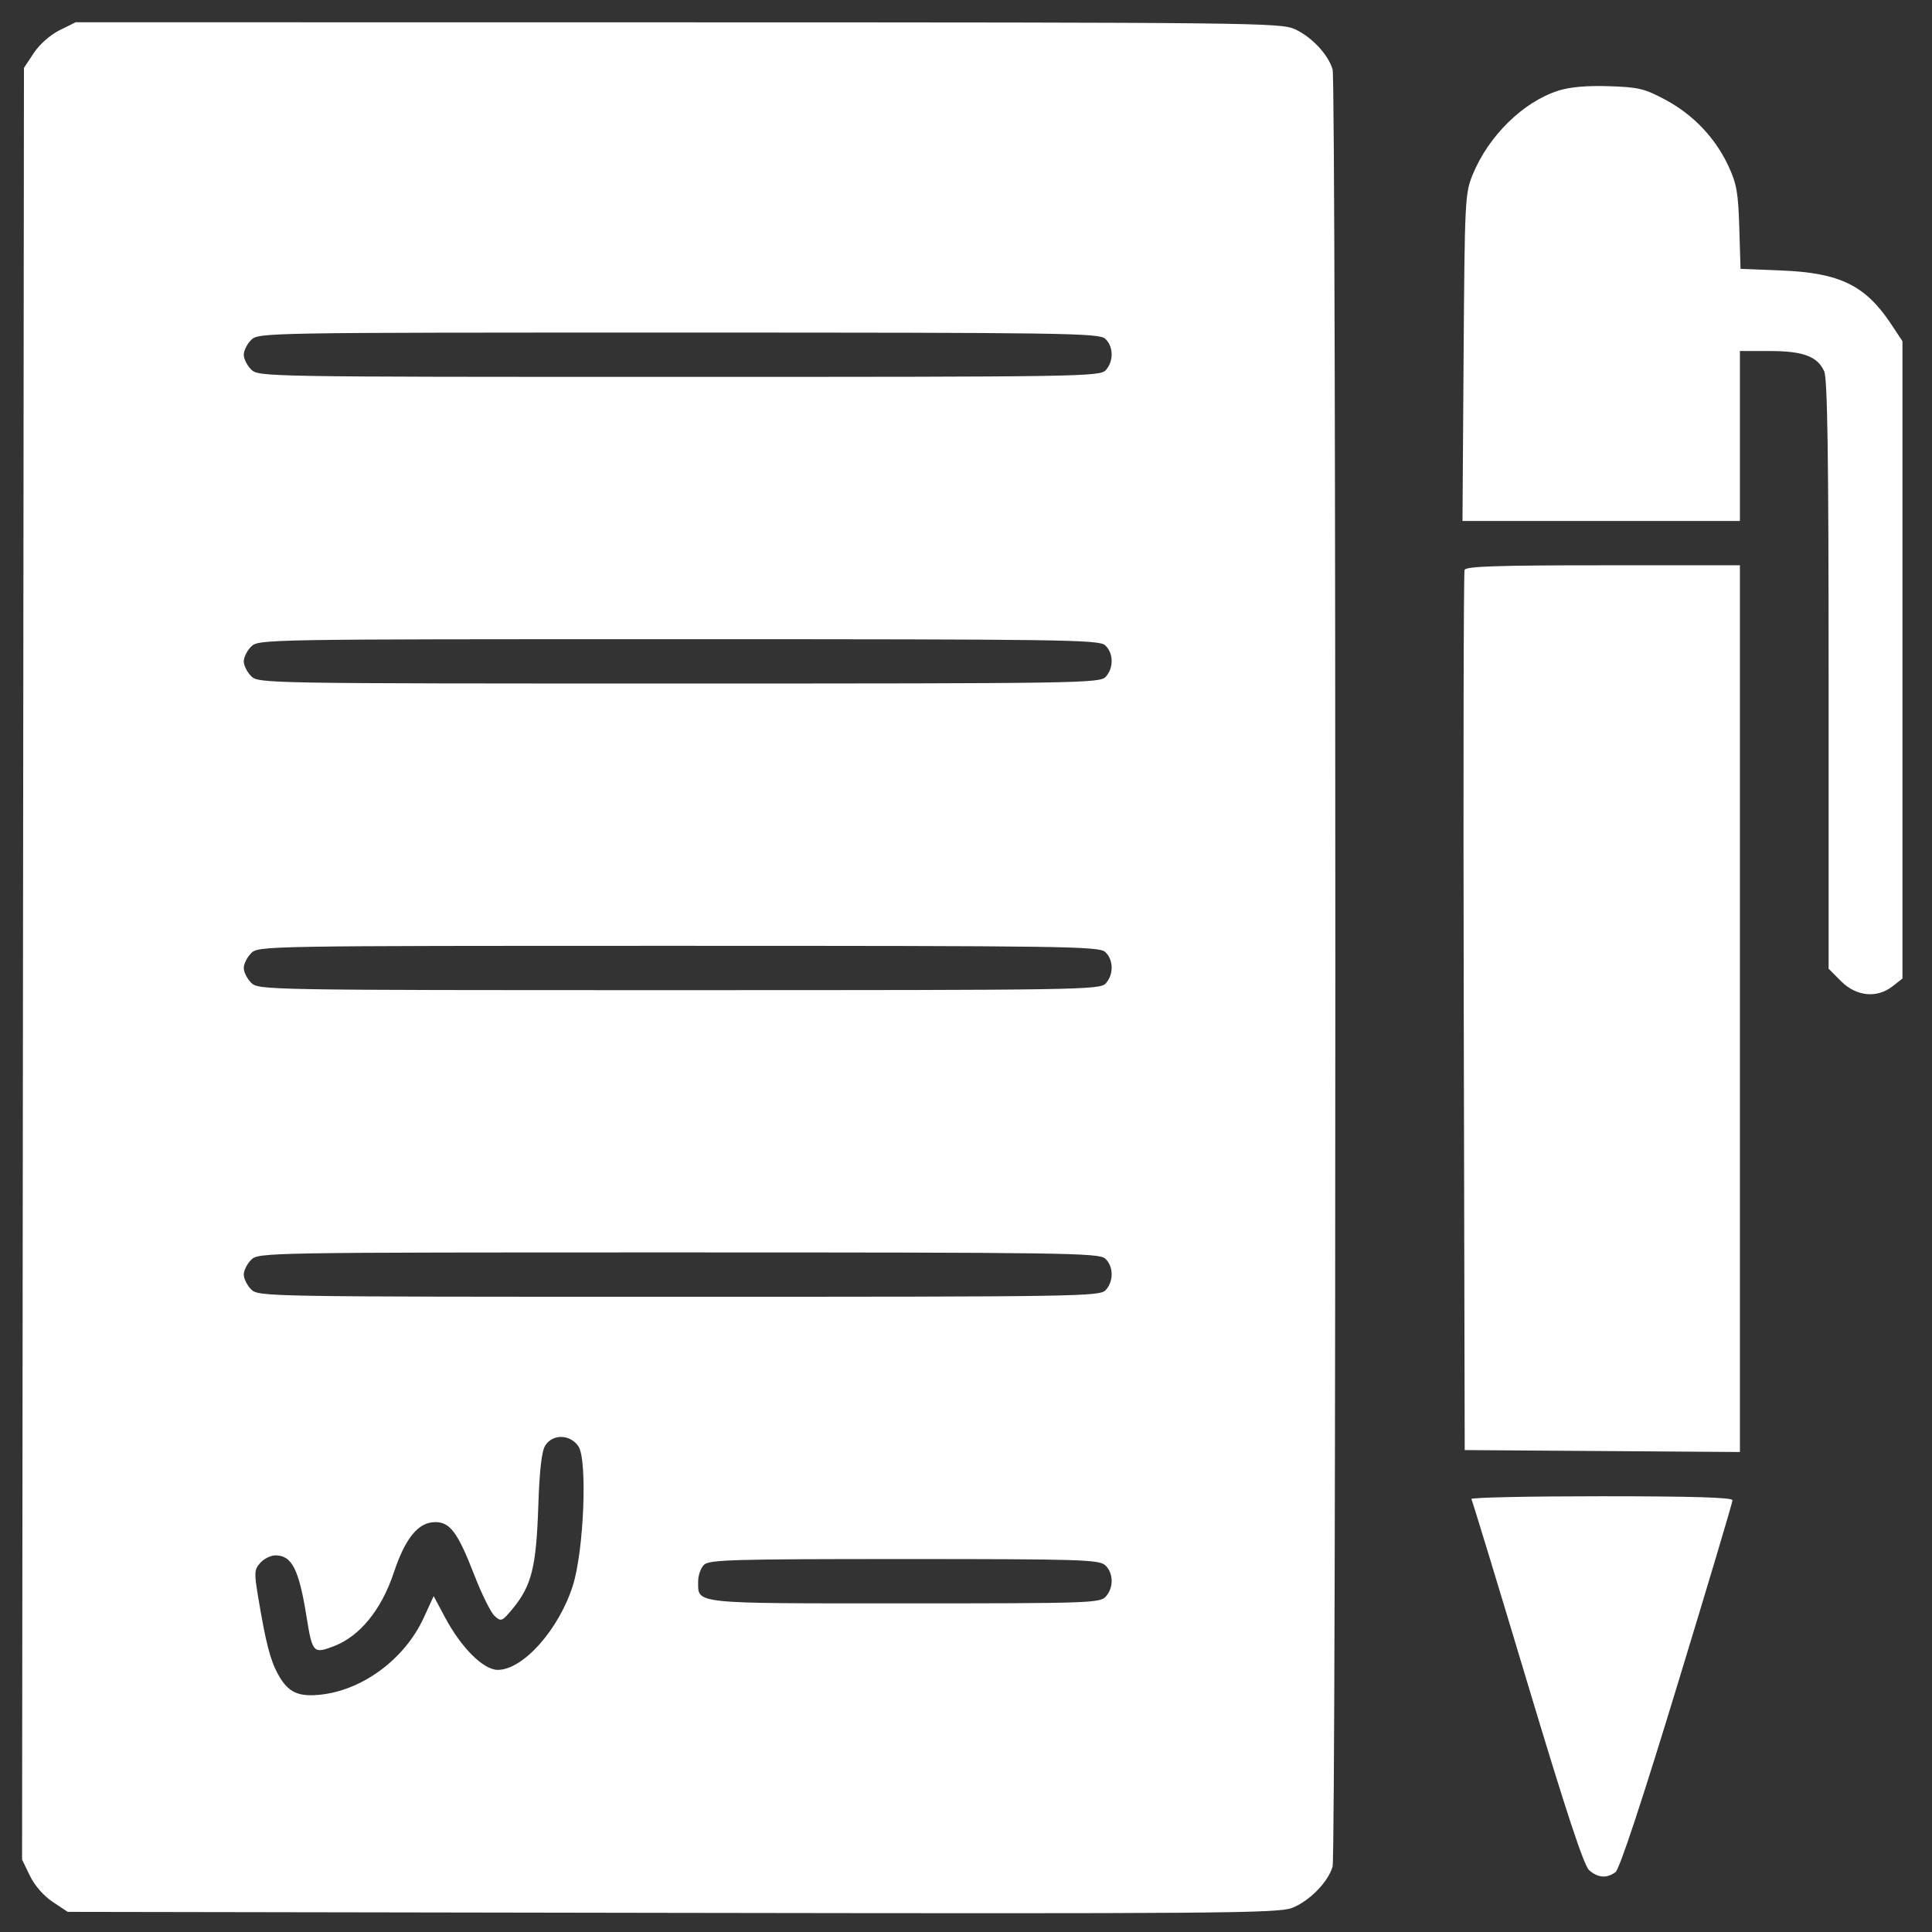 <svg width="52" height="52" viewBox="0 0 52 52" fill="none" xmlns="http://www.w3.org/2000/svg">
<rect x="0" y="0" width="52" height="52" fill="#333333" stroke="none"/>
<path fill-rule="evenodd" clip-rule="evenodd" d="M1.606 0.812C1.354 0.937 1.065 1.192 0.91 1.426L0.645 1.827L0.619 25.939L0.594 50.05L0.805 50.487C0.933 50.751 1.177 51.03 1.42 51.191L1.823 51.458L18.087 51.485C32.748 51.509 34.393 51.496 34.77 51.354C35.234 51.178 35.75 50.654 35.867 50.238C35.965 49.886 35.966 2.225 35.868 1.874C35.756 1.475 35.304 0.991 34.853 0.786C34.468 0.611 33.753 0.603 18.244 0.601L2.037 0.599L1.606 0.812ZM41.943 2.44C40.995 2.743 40.066 3.654 39.636 4.703C39.431 5.203 39.422 5.388 39.393 9.622L39.363 14.022H43.097H46.83V11.735V9.448H47.631C48.531 9.448 48.915 9.591 49.098 9.992C49.187 10.188 49.217 12.242 49.217 18.163V26.073L49.554 26.411C49.966 26.822 50.521 26.875 50.943 26.543L51.205 26.337V17.761V9.184L50.899 8.722C50.21 7.682 49.518 7.343 47.957 7.281L46.847 7.236L46.813 6.13C46.785 5.182 46.743 4.943 46.516 4.459C46.161 3.703 45.57 3.083 44.817 2.681C44.264 2.385 44.096 2.345 43.3 2.32C42.71 2.301 42.248 2.342 41.943 2.44ZM6.76 9.15C6.65 9.259 6.561 9.438 6.561 9.548C6.561 9.657 6.65 9.836 6.76 9.945C6.956 10.142 7.091 10.144 18.278 10.144C29.118 10.144 29.605 10.137 29.762 9.962C29.98 9.722 29.971 9.321 29.745 9.116C29.578 8.965 28.638 8.951 18.261 8.951C7.091 8.951 6.956 8.953 6.76 9.15ZM39.419 15.339C39.393 15.408 39.383 20.766 39.397 27.246L39.423 39.029L43.126 39.055L46.83 39.081V27.148V15.215H43.148C40.294 15.215 39.455 15.243 39.419 15.339ZM6.76 17.403C6.65 17.512 6.561 17.691 6.561 17.8C6.561 17.91 6.65 18.089 6.76 18.198C6.956 18.395 7.091 18.397 18.278 18.397C29.118 18.397 29.605 18.389 29.762 18.215C29.98 17.975 29.971 17.573 29.745 17.368C29.578 17.217 28.638 17.204 18.261 17.204C7.091 17.204 6.956 17.206 6.76 17.403ZM6.76 25.655C6.65 25.765 6.561 25.944 6.561 26.053C6.561 26.163 6.65 26.341 6.76 26.451C6.956 26.647 7.091 26.65 18.278 26.65C29.118 26.65 29.605 26.642 29.762 26.468C29.98 26.228 29.971 25.826 29.745 25.621C29.578 25.47 28.638 25.457 18.261 25.457C7.091 25.457 6.956 25.459 6.76 25.655ZM6.76 33.908C6.65 34.017 6.561 34.197 6.561 34.306C6.561 34.415 6.65 34.594 6.76 34.704C6.956 34.9 7.091 34.903 18.278 34.903C29.118 34.903 29.605 34.895 29.762 34.721C29.98 34.48 29.971 34.079 29.745 33.874C29.578 33.723 28.638 33.709 18.261 33.709C7.091 33.709 6.956 33.712 6.76 33.908ZM14.677 38.904C14.578 39.061 14.52 39.564 14.487 40.57C14.433 42.173 14.306 42.683 13.805 43.29C13.514 43.643 13.489 43.654 13.313 43.495C13.212 43.403 12.966 42.909 12.768 42.397C12.323 41.25 12.116 40.968 11.716 40.968C11.258 40.968 10.91 41.393 10.597 42.333C10.265 43.328 9.683 44.042 8.985 44.308C8.433 44.519 8.407 44.49 8.249 43.506C8.046 42.238 7.856 41.863 7.414 41.863C7.29 41.863 7.107 41.952 7.008 42.062C6.843 42.244 6.838 42.325 6.948 42.982C7.152 44.209 7.274 44.683 7.481 45.059C7.753 45.556 8.028 45.683 8.663 45.608C9.787 45.475 10.902 44.636 11.402 43.548L11.672 42.959L11.975 43.527C12.413 44.349 13.011 44.945 13.397 44.945C14.078 44.945 15.042 43.862 15.419 42.674C15.715 41.74 15.814 39.304 15.571 38.933C15.354 38.602 14.878 38.587 14.677 38.904ZM39.603 40.346C39.627 40.387 40.306 42.613 41.11 45.293C42.16 48.789 42.63 50.214 42.774 50.339C43.01 50.544 43.247 50.561 43.481 50.389C43.589 50.309 44.184 48.513 45.14 45.375C45.96 42.686 46.631 40.438 46.631 40.379C46.631 40.304 45.557 40.272 43.096 40.272C41.151 40.272 39.58 40.305 39.603 40.346ZM18.947 42.118C18.861 42.204 18.791 42.402 18.791 42.559C18.791 43.177 18.584 43.155 24.351 43.155C29.308 43.155 29.607 43.145 29.762 42.973C29.98 42.733 29.971 42.331 29.745 42.127C29.581 41.978 29.06 41.962 24.333 41.962C19.711 41.962 19.085 41.98 18.947 42.118Z" fill="white"/>
</svg>

